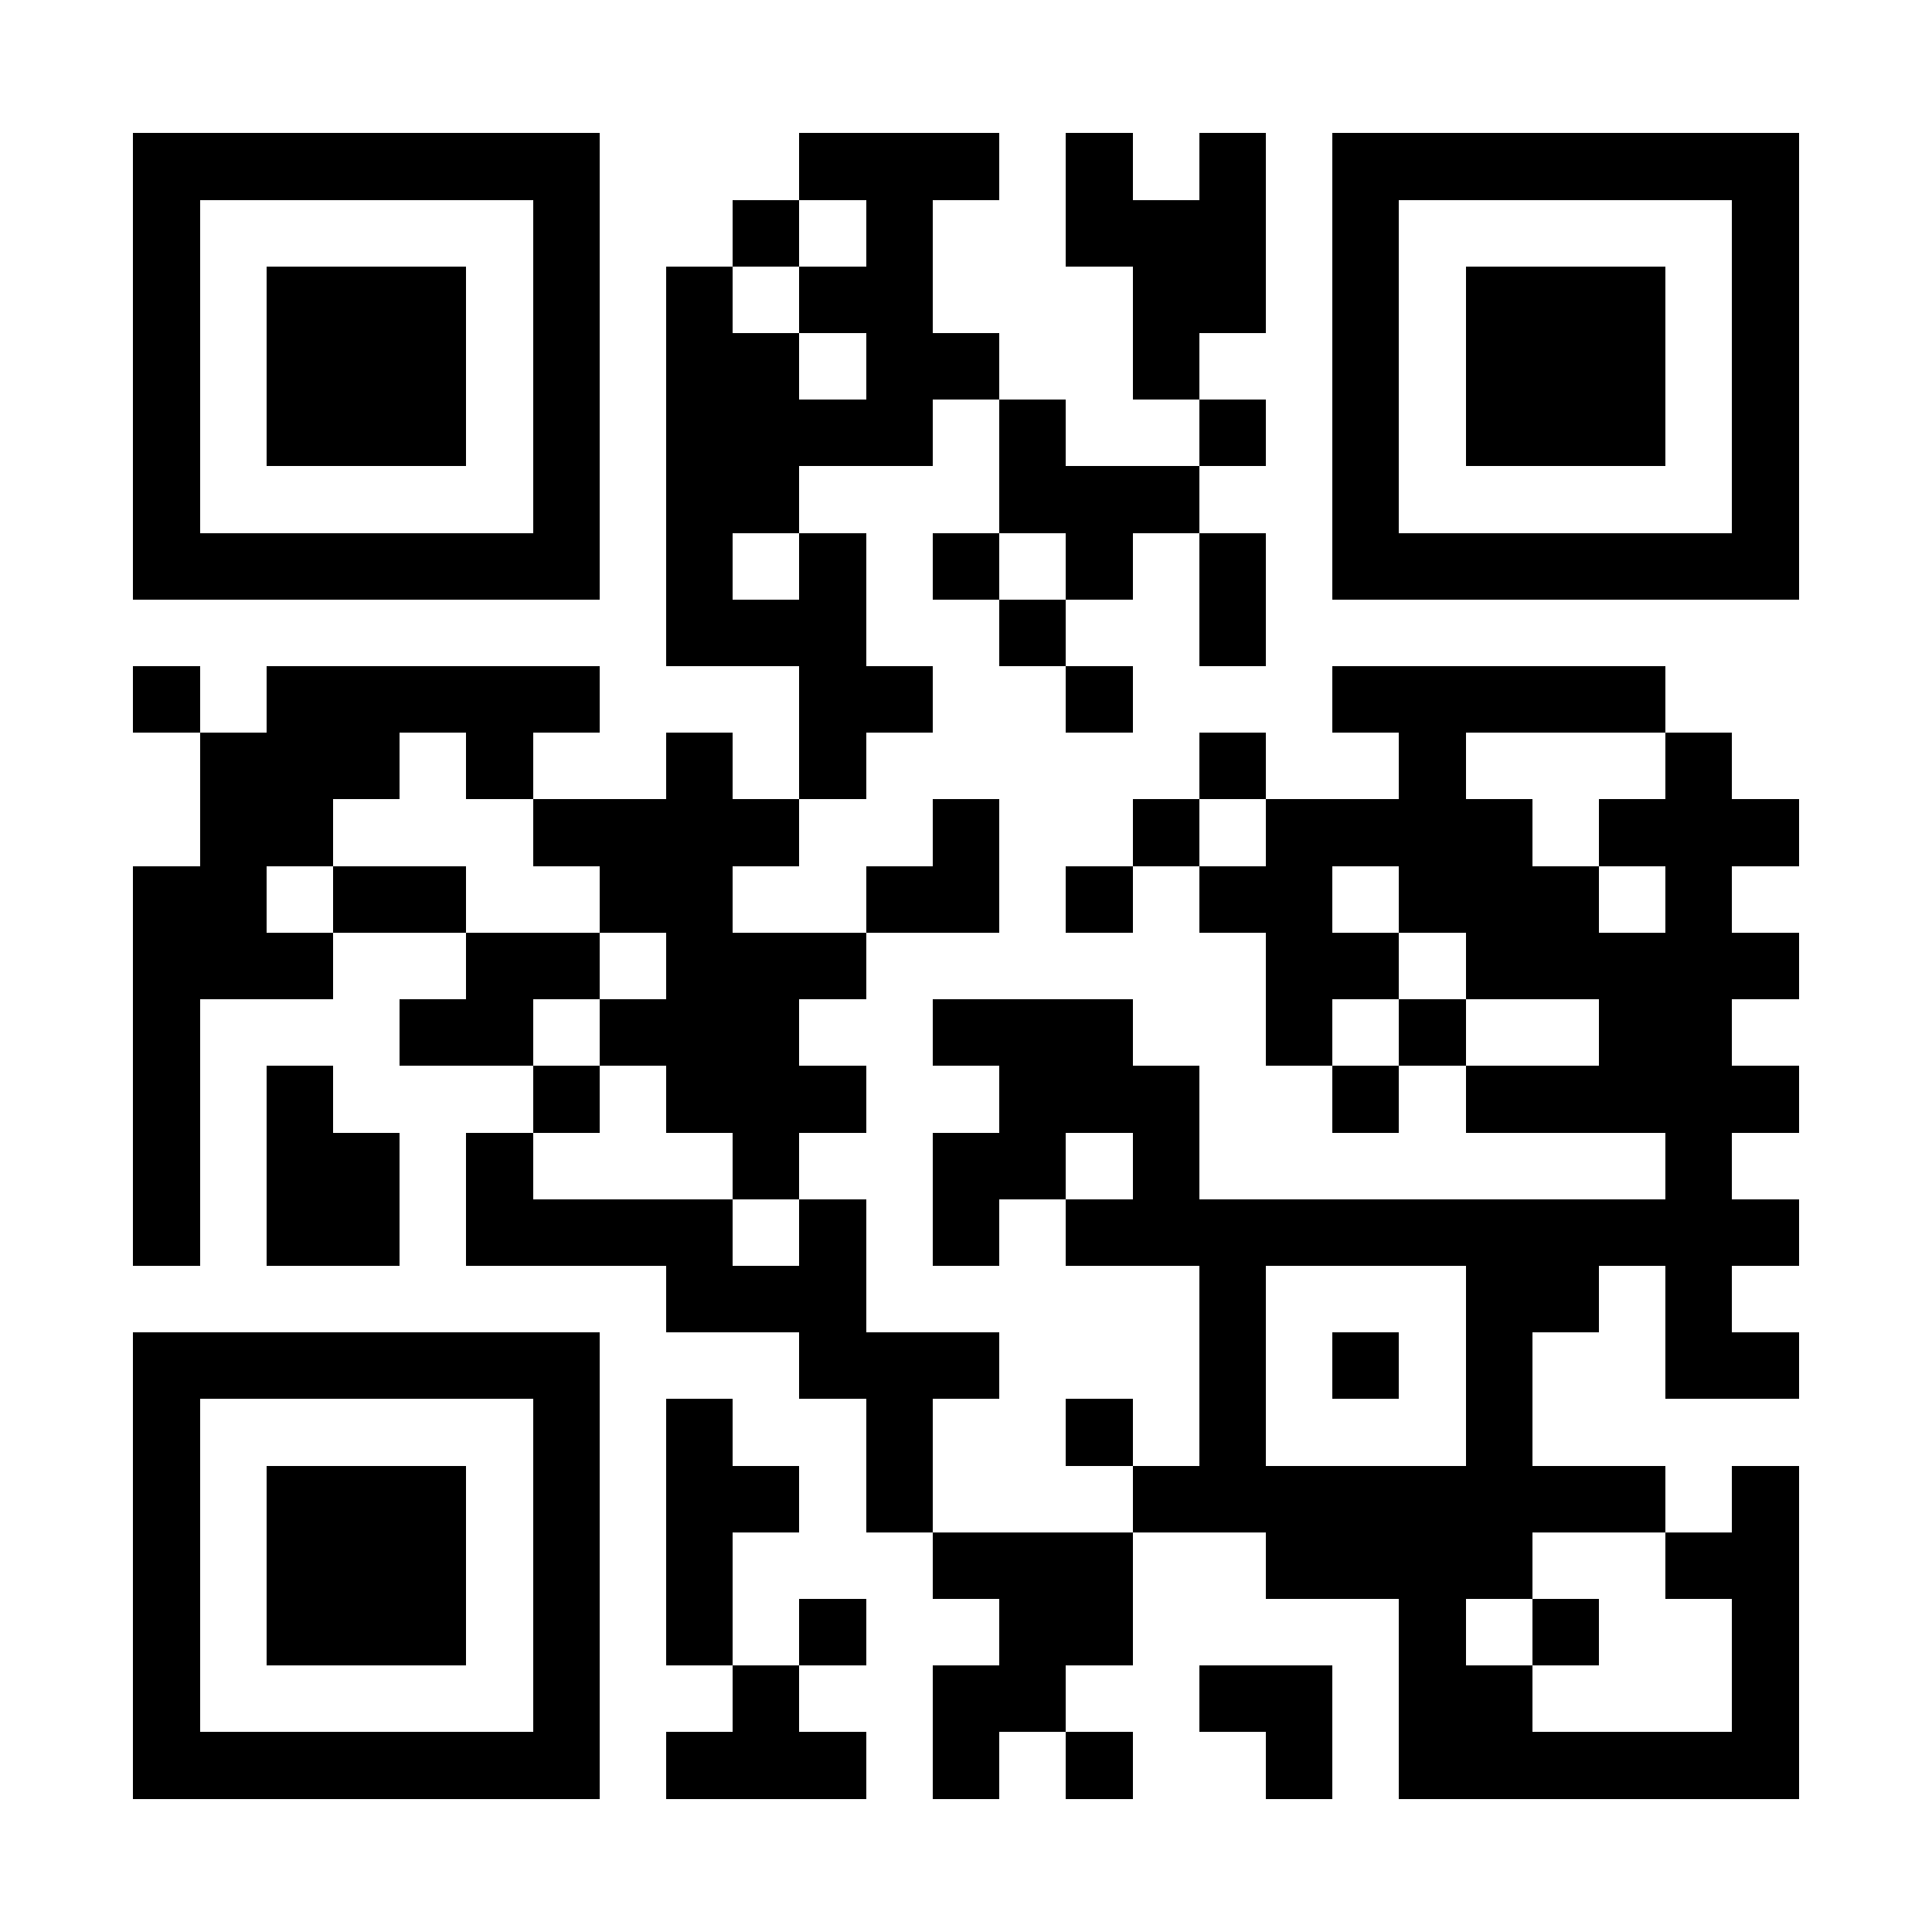 <?xml version="1.0" encoding="UTF-8"?>
<!DOCTYPE svg PUBLIC '-//W3C//DTD SVG 1.0//EN'
          'http://www.w3.org/TR/2001/REC-SVG-20010904/DTD/svg10.dtd'>
<svg fill="#fff" height="29" shape-rendering="crispEdges" style="fill: #fff;" viewBox="0 0 29 29" width="29" xmlns="http://www.w3.org/2000/svg" xmlns:xlink="http://www.w3.org/1999/xlink"
><path d="M0 0h29v29H0z"
  /><path d="M2 2.5h7m3 0h3m1 0h1m1 0h1m1 0h7M2 3.5h1m5 0h1m2 0h1m1 0h1m2 0h3m1 0h1m5 0h1M2 4.5h1m1 0h3m1 0h1m1 0h1m1 0h2m3 0h2m1 0h1m1 0h3m1 0h1M2 5.5h1m1 0h3m1 0h1m1 0h2m1 0h2m2 0h1m2 0h1m1 0h3m1 0h1M2 6.5h1m1 0h3m1 0h1m1 0h4m1 0h1m2 0h1m1 0h1m1 0h3m1 0h1M2 7.5h1m5 0h1m1 0h2m3 0h3m2 0h1m5 0h1M2 8.5h7m1 0h1m1 0h1m1 0h1m1 0h1m1 0h1m1 0h7M10 9.5h3m2 0h1m2 0h1M2 10.5h1m1 0h5m3 0h2m2 0h1m3 0h5M3 11.5h3m1 0h1m2 0h1m1 0h1m5 0h1m2 0h1m3 0h1M3 12.5h2m3 0h4m2 0h1m2 0h1m1 0h4m1 0h3M2 13.5h2m1 0h2m2 0h2m2 0h2m1 0h1m1 0h2m1 0h3m1 0h1M2 14.5h3m2 0h2m1 0h3m6 0h2m1 0h5M2 15.5h1m3 0h2m1 0h3m2 0h3m2 0h1m1 0h1m2 0h2M2 16.5h1m1 0h1m3 0h1m1 0h3m2 0h3m2 0h1m1 0h5M2 17.5h1m1 0h2m1 0h1m3 0h1m2 0h2m1 0h1m7 0h1M2 18.5h1m1 0h2m1 0h4m1 0h1m1 0h1m1 0h11M10 19.5h3m5 0h1m3 0h2m1 0h1M2 20.5h7m3 0h3m3 0h1m1 0h1m1 0h1m2 0h2M2 21.5h1m5 0h1m1 0h1m2 0h1m2 0h1m1 0h1m3 0h1M2 22.5h1m1 0h3m1 0h1m1 0h2m1 0h1m3 0h8m1 0h1M2 23.5h1m1 0h3m1 0h1m1 0h1m3 0h3m2 0h4m2 0h2M2 24.5h1m1 0h3m1 0h1m1 0h1m1 0h1m2 0h2m4 0h1m1 0h1m2 0h1M2 25.5h1m5 0h1m2 0h1m2 0h2m2 0h2m1 0h2m3 0h1M2 26.5h7m1 0h3m1 0h1m1 0h1m2 0h1m1 0h6" stroke="#000"
/></svg
>
